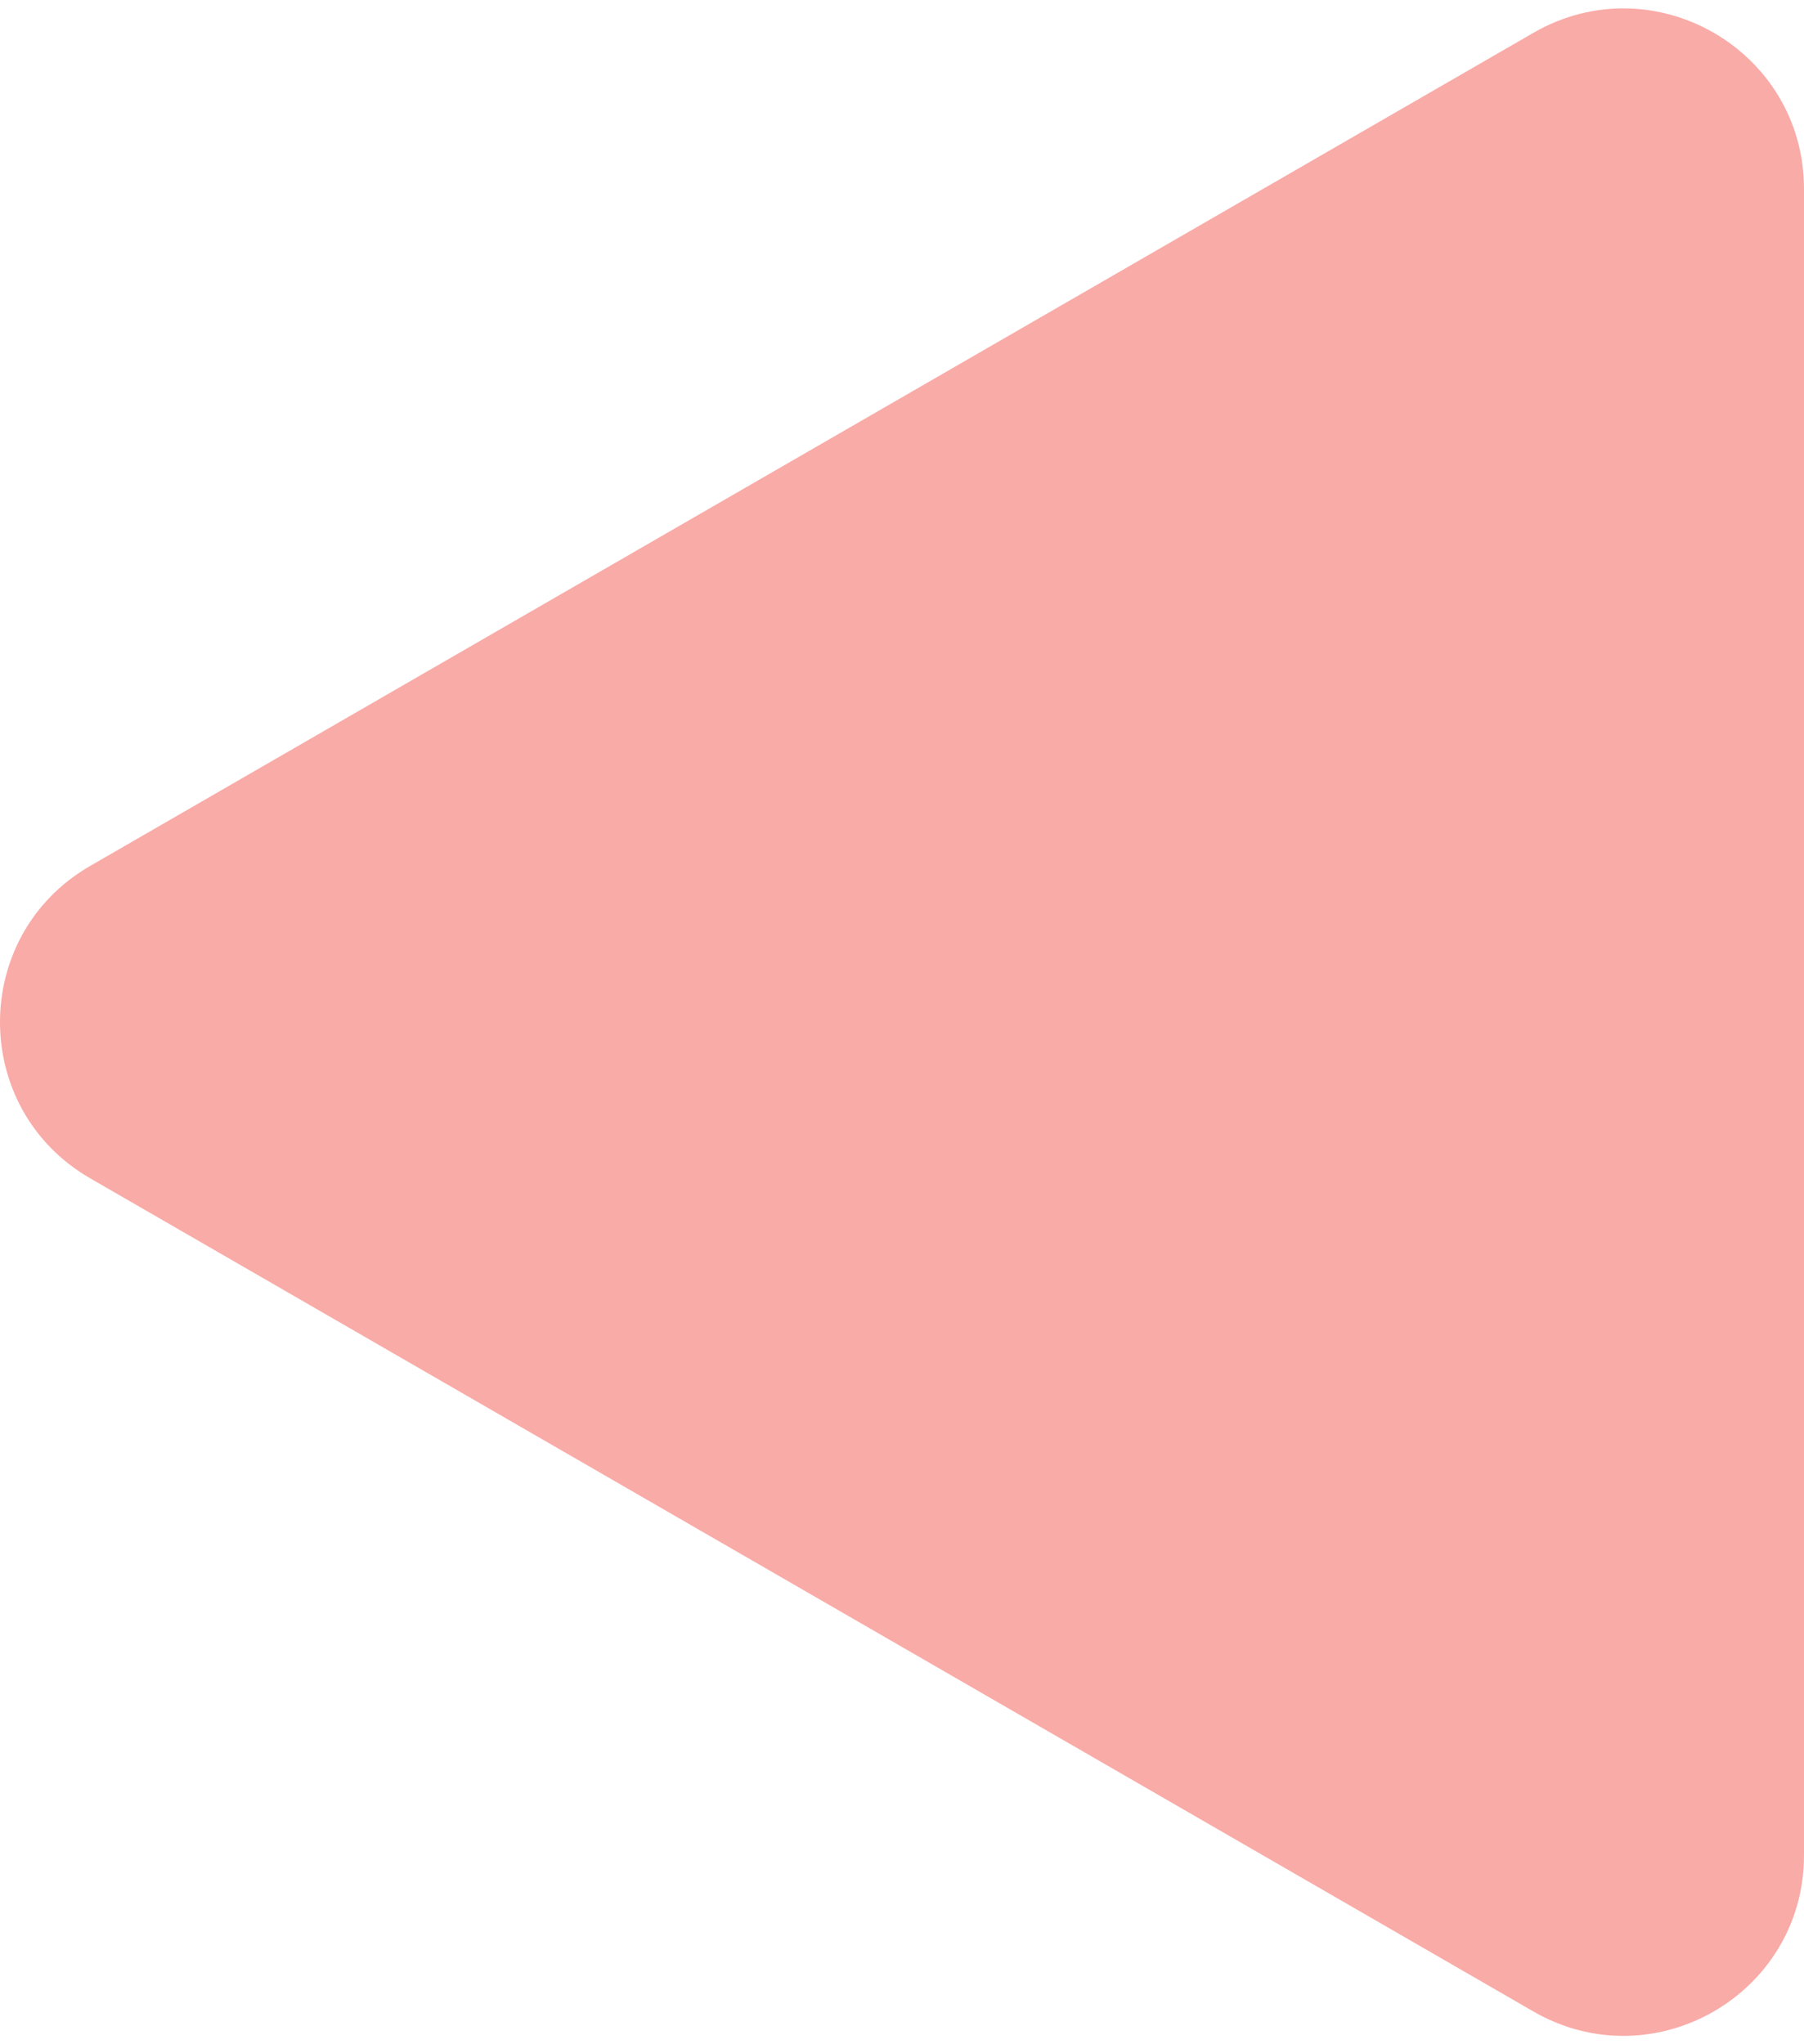 <?xml version="1.0" encoding="UTF-8"?> <svg xmlns="http://www.w3.org/2000/svg" width="30" height="34" viewBox="0 0 30 34" fill="none"><path d="M1.5 19.598C-0.5 18.443 -0.5 15.557 1.5 14.402L25.5 0.546C27.5 -0.609 30 0.834 30 3.144L30 30.856C30 33.166 27.5 34.609 25.5 33.455L1.5 19.598Z" fill="#F9ABA7"></path></svg> 